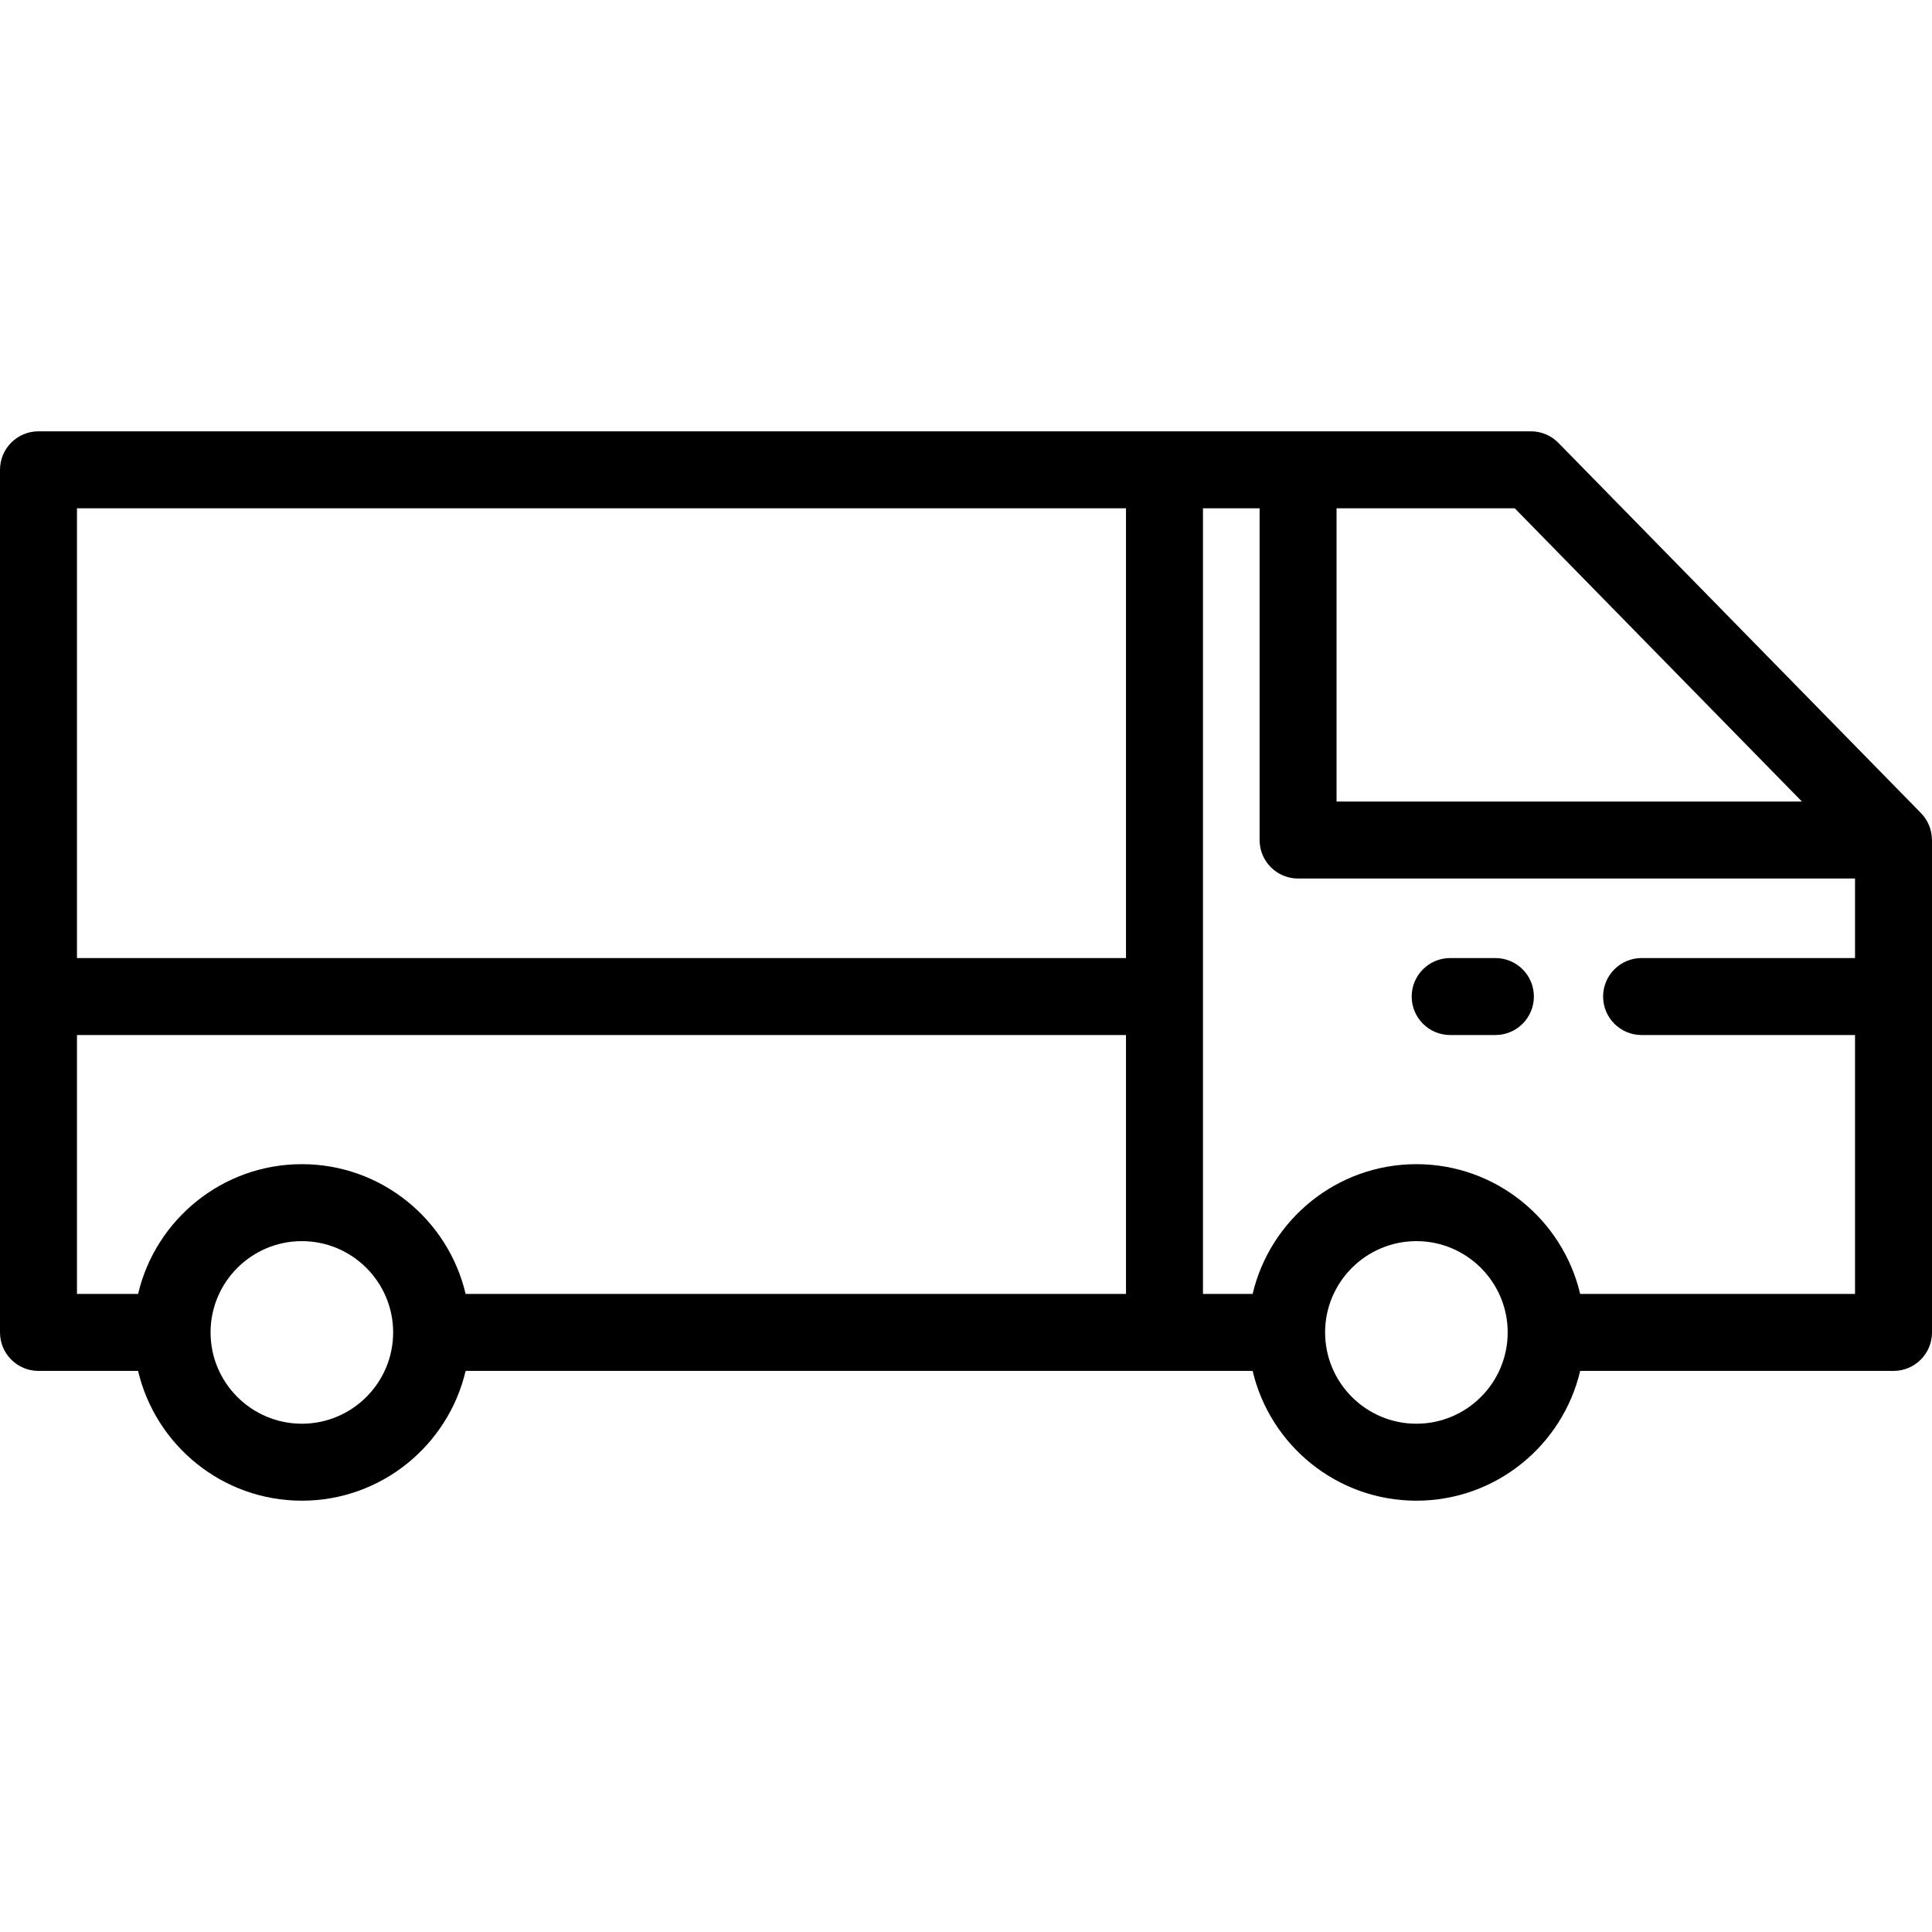 <?xml version="1.0" encoding="iso-8859-1"?>
<!-- Uploaded to: SVG Repo, www.svgrepo.com, Generator: SVG Repo Mixer Tools -->
<svg fill="#000000" height="800px" width="800px" version="1.1" id="Layer_1" xmlns="http://www.w3.org/2000/svg" xmlns:xlink="http://www.w3.org/1999/xlink" 
	 viewBox="0 0 512 512" xml:space="preserve">
<g>
	<g>
		<path d="M511.981,222.492c-0.033-2.573-1.021-5.096-2.894-7.009l-96.095-98.118c-1.919-1.958-4.545-3.063-7.287-3.063H10.199
			C4.567,114.302,0,118.868,0,124.501v228.606c0,5.633,4.567,10.199,10.199,10.199h26.395c4.626,19.686,22.322,34.392,43.4,34.392
			c21.078,0,38.774-14.705,43.401-34.392h208.565c4.626,19.686,22.323,34.392,43.401,34.392s38.774-14.705,43.4-34.392h83.042
			c5.632,0,10.199-4.566,10.199-10.199V222.62C512,222.575,511.988,222.535,511.981,222.492z M354.202,134.701h47.217l76.117,77.719
			H354.202V134.701z M79.994,377.3c-13.34,0-24.193-10.853-24.193-24.193s10.853-24.193,24.193-24.193
			c13.341,0,24.194,10.853,24.194,24.193S93.335,377.3,79.994,377.3z M298.4,342.908H123.395
			c-4.626-19.687-22.323-34.392-43.401-34.392c-21.078,0-38.774,14.705-43.4,34.392H20.398v-68.616H298.4V342.908z M298.4,253.893
			H20.398V134.701H298.4V253.893z M375.36,377.3c-13.341,0-24.193-10.853-24.193-24.193s10.853-24.193,24.193-24.193
			c13.34,0,24.193,10.853,24.193,24.193S388.7,377.3,375.36,377.3z M491.602,253.894H435.04c-5.632,0-10.199,4.566-10.199,10.199
			s4.567,10.199,10.199,10.199h56.562v68.616h-72.841c-4.626-19.687-22.322-34.392-43.4-34.392s-38.774,14.705-43.401,34.392H318.8
			V134.701h15.004v87.919c0,5.633,4.567,10.199,10.199,10.199h147.599V253.894z"/>
	</g>
</g>
<g>
	<g>
		<path d="M396.296,253.893h-11.985c-5.632,0-10.199,4.566-10.199,10.199c0,5.633,4.567,10.199,10.199,10.199h11.985
			c5.632,0,10.199-4.566,10.199-10.199C406.495,258.46,401.928,253.893,396.296,253.893z"/>
	</g>
</g>
</svg>